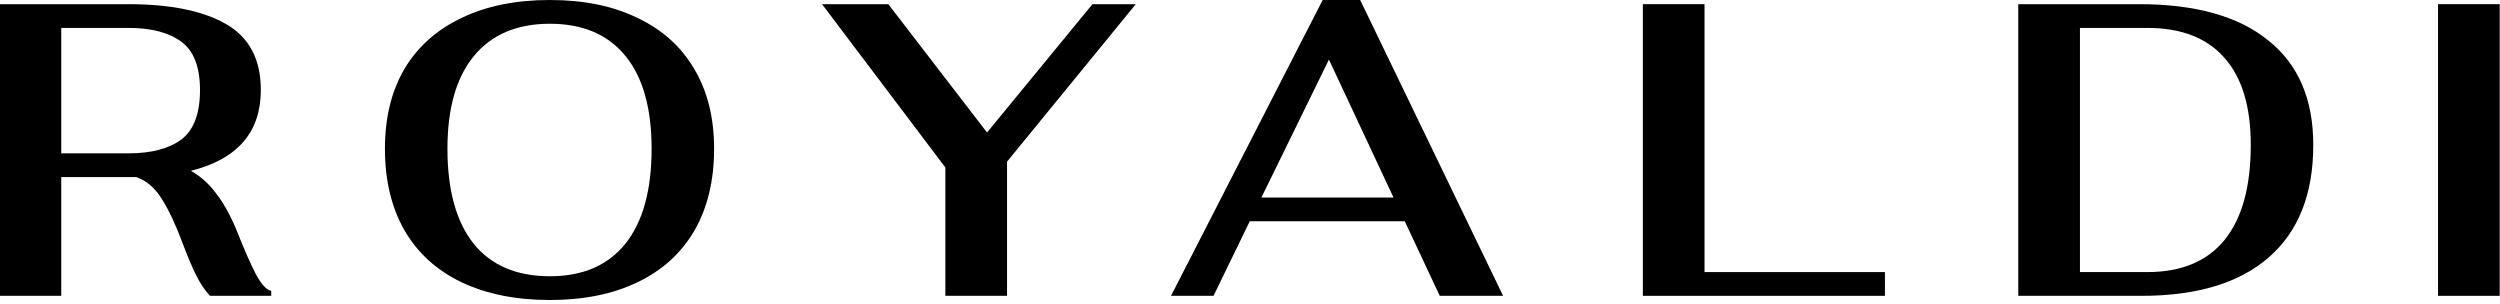 <?xml version="1.0" encoding="UTF-8"?>
<svg xmlns="http://www.w3.org/2000/svg" width="420" height="51" viewBox="0 0 420 51" fill="none">
  <path d="M409.59 0.7H419.95V49.7H409.59V0.7Z" fill="black"></path>
  <path d="M339.07 0.7H359.37C368.844 0.7 376.077 2.73 381.07 6.79C386.11 10.803 388.63 16.66 388.63 24.36C388.63 32.573 386.157 38.85 381.21 43.19C376.264 47.53 369.124 49.7 359.79 49.7H339.07V0.7ZM360.77 45.71C366.464 45.71 370.78 43.913 373.72 40.32C376.66 36.68 378.13 31.36 378.13 24.36C378.13 17.92 376.66 13.043 373.72 9.73C370.78 6.37 366.464 4.69 360.77 4.69H349.43V45.71H360.77Z" fill="black"></path>
  <path d="M276 0.7H286.36V45.71H316.67V49.7H276V0.7Z" fill="black"></path>
  <path d="M236 37.17H209.96L203.87 49.7H196.73L222.21 0H228.51L252.52 49.7H241.88L236 37.17ZM234.11 33.18L223.26 10.01L211.92 33.18H234.11Z" fill="black"></path>
  <path d="M158.822 28.14L138.102 0.7H149.232L165.822 22.26L183.532 0.7H190.812L169.182 27.16V49.7H158.822V28.14Z" fill="black"></path>
  <path d="M92.39 50.4C86.65 50.4 81.68 49.397 77.48 47.39C73.327 45.383 70.153 42.49 67.96 38.71C65.767 34.883 64.67 30.31 64.67 24.99C64.67 19.763 65.767 15.283 67.96 11.55C70.2 7.817 73.397 4.97 77.55 3.01C81.703 1.003 86.65 0 92.39 0C98.083 0 102.983 1.003 107.09 3.01C111.243 4.97 114.417 7.817 116.61 11.55C118.85 15.283 119.97 19.763 119.97 24.99C119.97 30.31 118.873 34.883 116.68 38.71C114.487 42.49 111.313 45.383 107.16 47.39C103.007 49.397 98.083 50.4 92.39 50.4ZM92.39 46.41C97.897 46.41 102.12 44.59 105.06 40.95C108 37.263 109.47 31.943 109.47 24.99C109.47 18.177 108 12.973 105.06 9.38C102.12 5.787 97.897 3.99 92.39 3.99C86.837 3.99 82.567 5.81 79.58 9.45C76.64 13.043 75.17 18.223 75.17 24.99C75.17 31.943 76.64 37.263 79.58 40.95C82.52 44.59 86.79 46.41 92.39 46.41Z" fill="black"></path>
  <path d="M39.9 39.06C41.067 42 42.093 44.333 42.98 46.06C43.913 47.787 44.777 48.72 45.57 48.86V49.7H35.28C34.44 48.813 33.67 47.67 32.97 46.27C32.27 44.87 31.5 43.05 30.66 40.81C29.493 37.683 28.327 35.21 27.16 33.39C26.04 31.57 24.617 30.357 22.89 29.75H10.29V49.7H0V0.7H21.49C28.63 0.7 34.137 1.82 38.01 4.06C41.883 6.3 43.82 9.987 43.82 15.12C43.82 22.213 39.9 26.74 32.06 28.7C33.74 29.633 35.187 30.94 36.4 32.62C37.66 34.253 38.827 36.4 39.9 39.06ZM10.29 25.76H21.63C25.41 25.76 28.35 24.99 30.45 23.45C32.55 21.863 33.6 19.087 33.6 15.12C33.6 11.247 32.55 8.54 30.45 7C28.35 5.46 25.41 4.69 21.63 4.69H10.29V25.76Z" fill="black"></path>
</svg>
